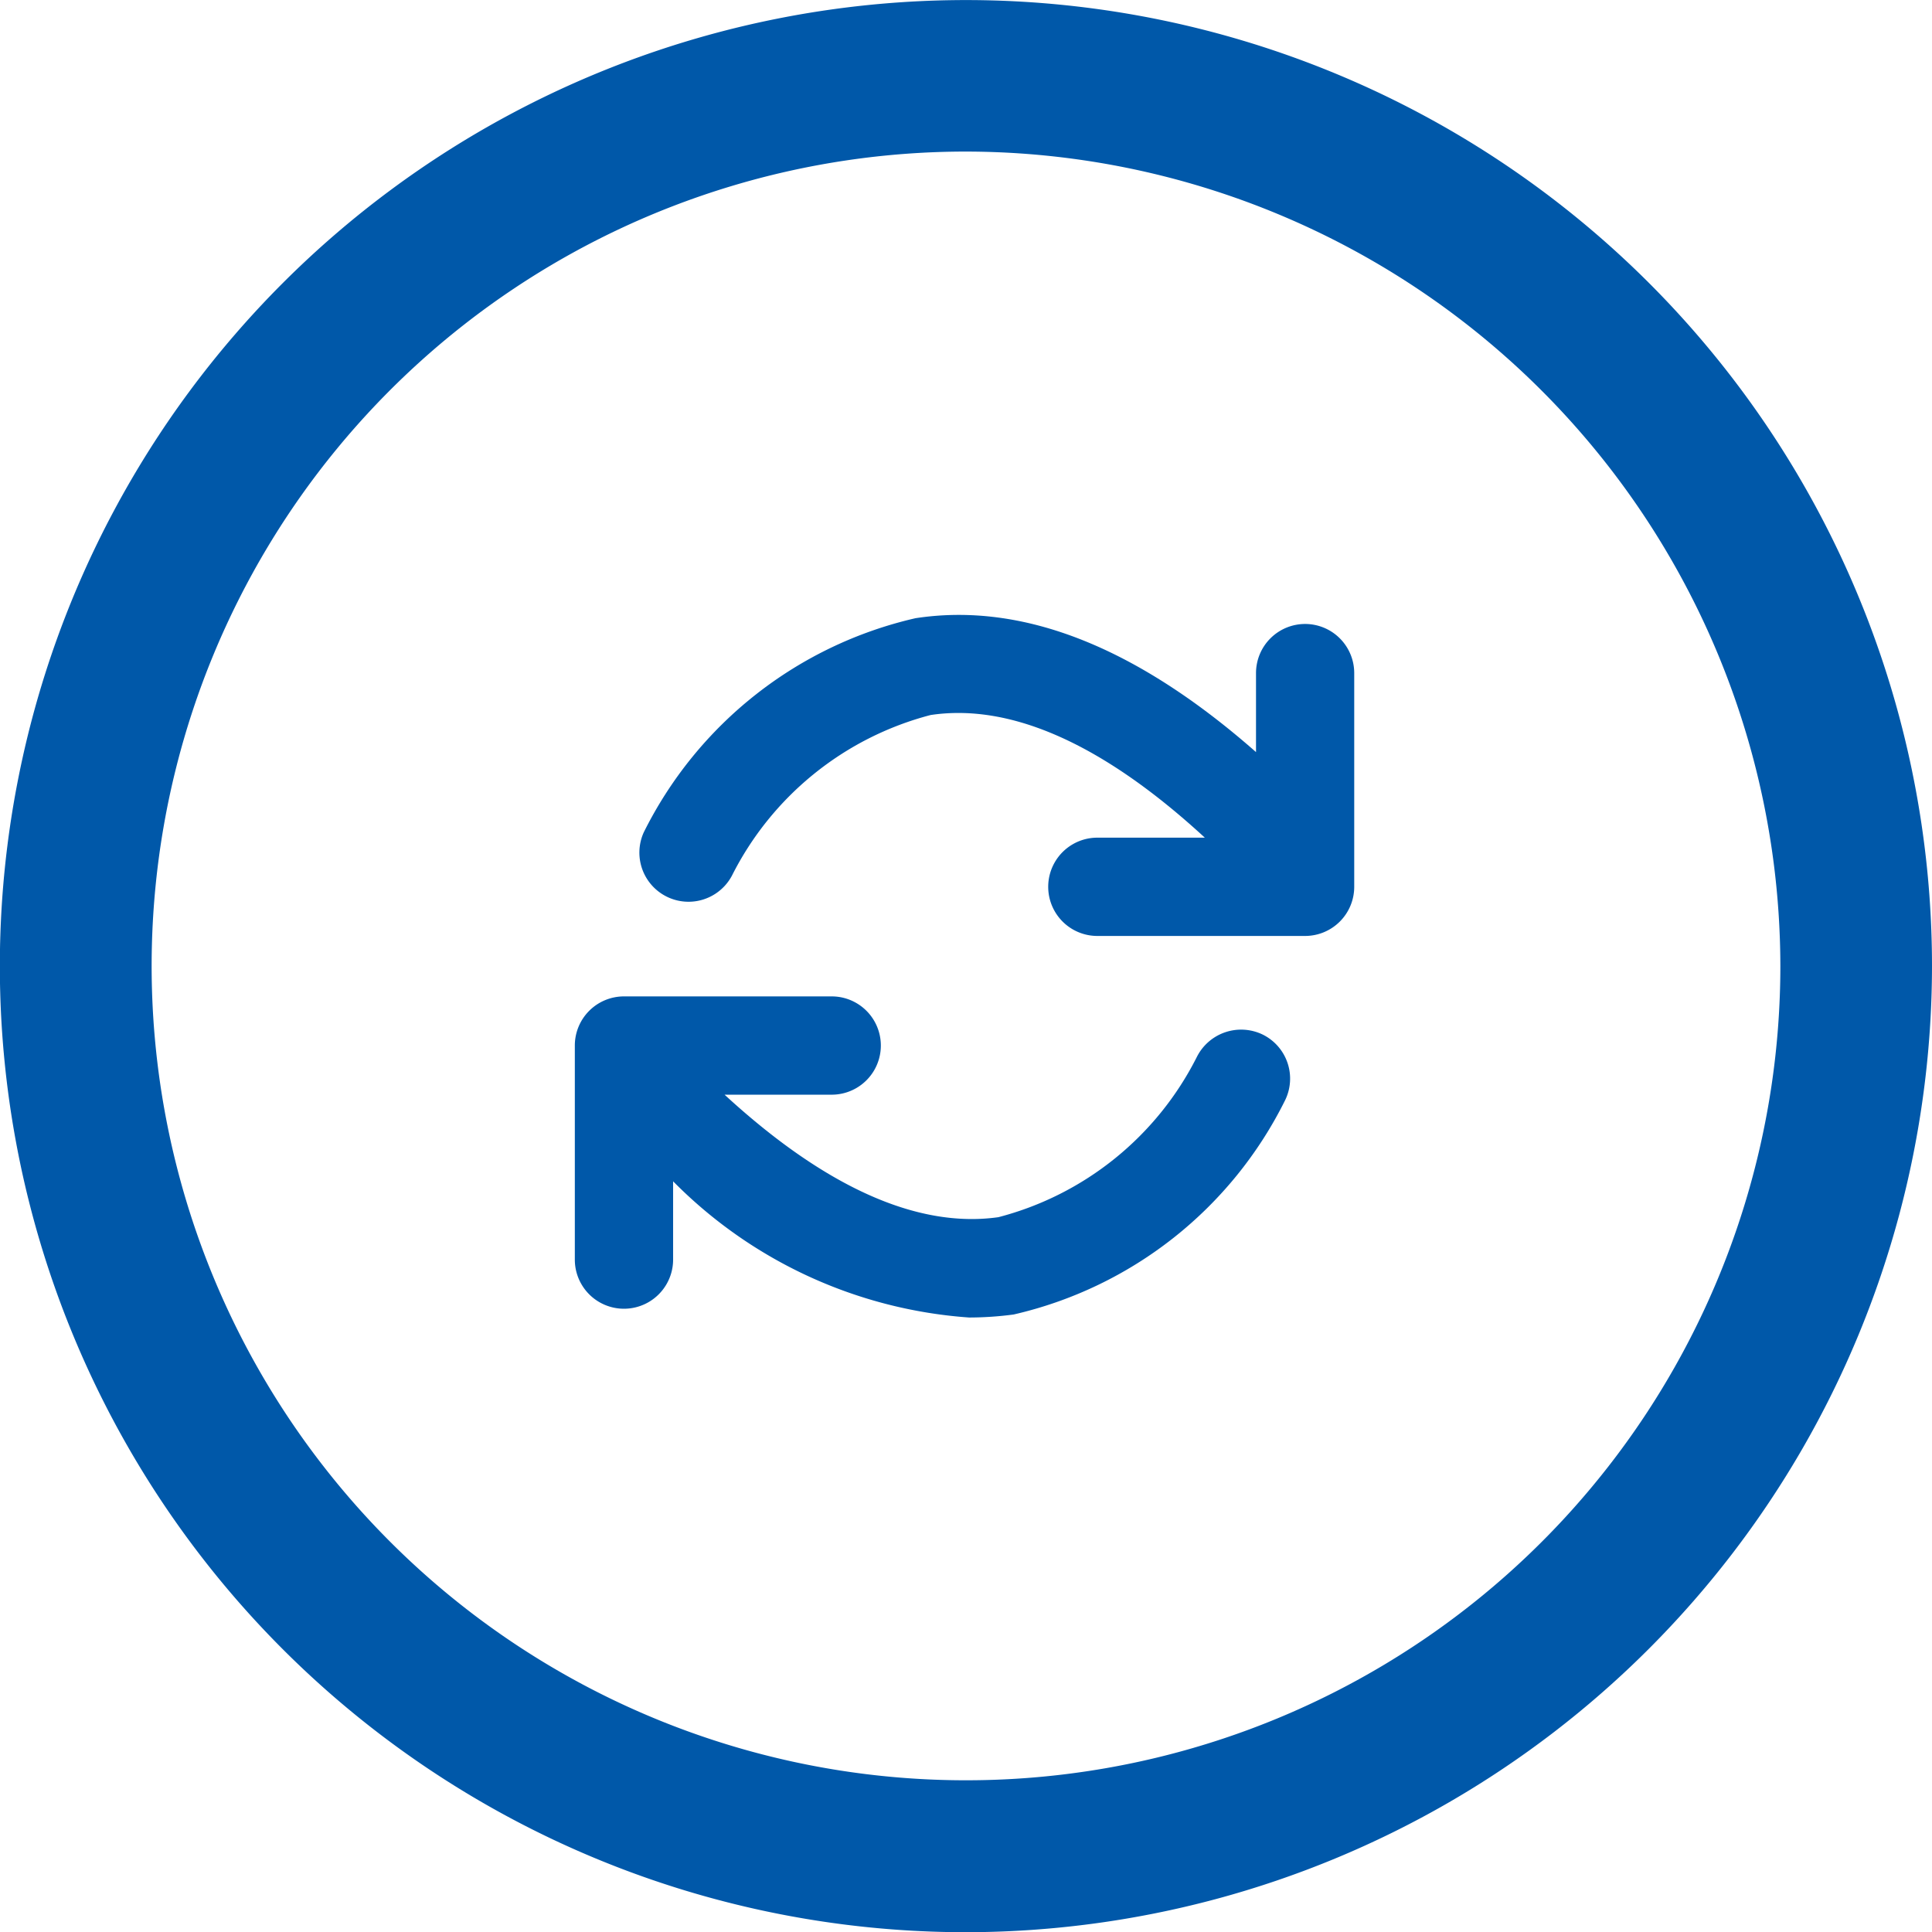 <svg xmlns="http://www.w3.org/2000/svg" width="27.52" height="27.523" viewBox="0 0 27.52 27.523"><g transform="translate(0)"><g transform="translate(8.186 8.758)"><path d="M565.066,404.642a.7.7,0,0,0-.7.7v1.125c-1.669-1.468-3.294-2.146-4.851-1.907a5.759,5.759,0,0,0-3.87,3.05.7.7,0,0,0,1.257.615,4.416,4.416,0,0,1,2.829-2.286c1.166-.175,2.489.442,3.906,1.747h-1.531a.7.7,0,0,0,0,1.4h2.959a.7.7,0,0,0,.7-.7v-3.043A.7.7,0,0,0,565.066,404.642Z" transform="translate(-554.661 -404.512)" fill="#0058a9"/><path d="M564.08,407.51a4.408,4.408,0,0,1-2.829,2.286c-1.168.165-2.489-.447-3.9-1.745h1.526a.7.7,0,1,0,0-1.4h-2.959a.7.7,0,0,0-.7.7V410.4a.7.7,0,0,0,1.4,0v-1.115a6.576,6.576,0,0,0,4.216,1.94,4.82,4.82,0,0,0,.635-.043,5.754,5.754,0,0,0,3.868-3.055.7.7,0,0,0-.32-.932A.706.706,0,0,0,564.08,407.51Z" transform="translate(-555.216 -401.216)" fill="#0058a9"/></g><path d="M565.753,428.586a13.761,13.761,0,1,1,13.76-13.763A13.776,13.776,0,0,1,565.753,428.586Zm0-25.364a11.6,11.6,0,1,0,11.6,11.6A11.617,11.617,0,0,0,565.753,403.222Z" transform="translate(-551.993 -401.063)" fill="#0058a9"/></g></svg>